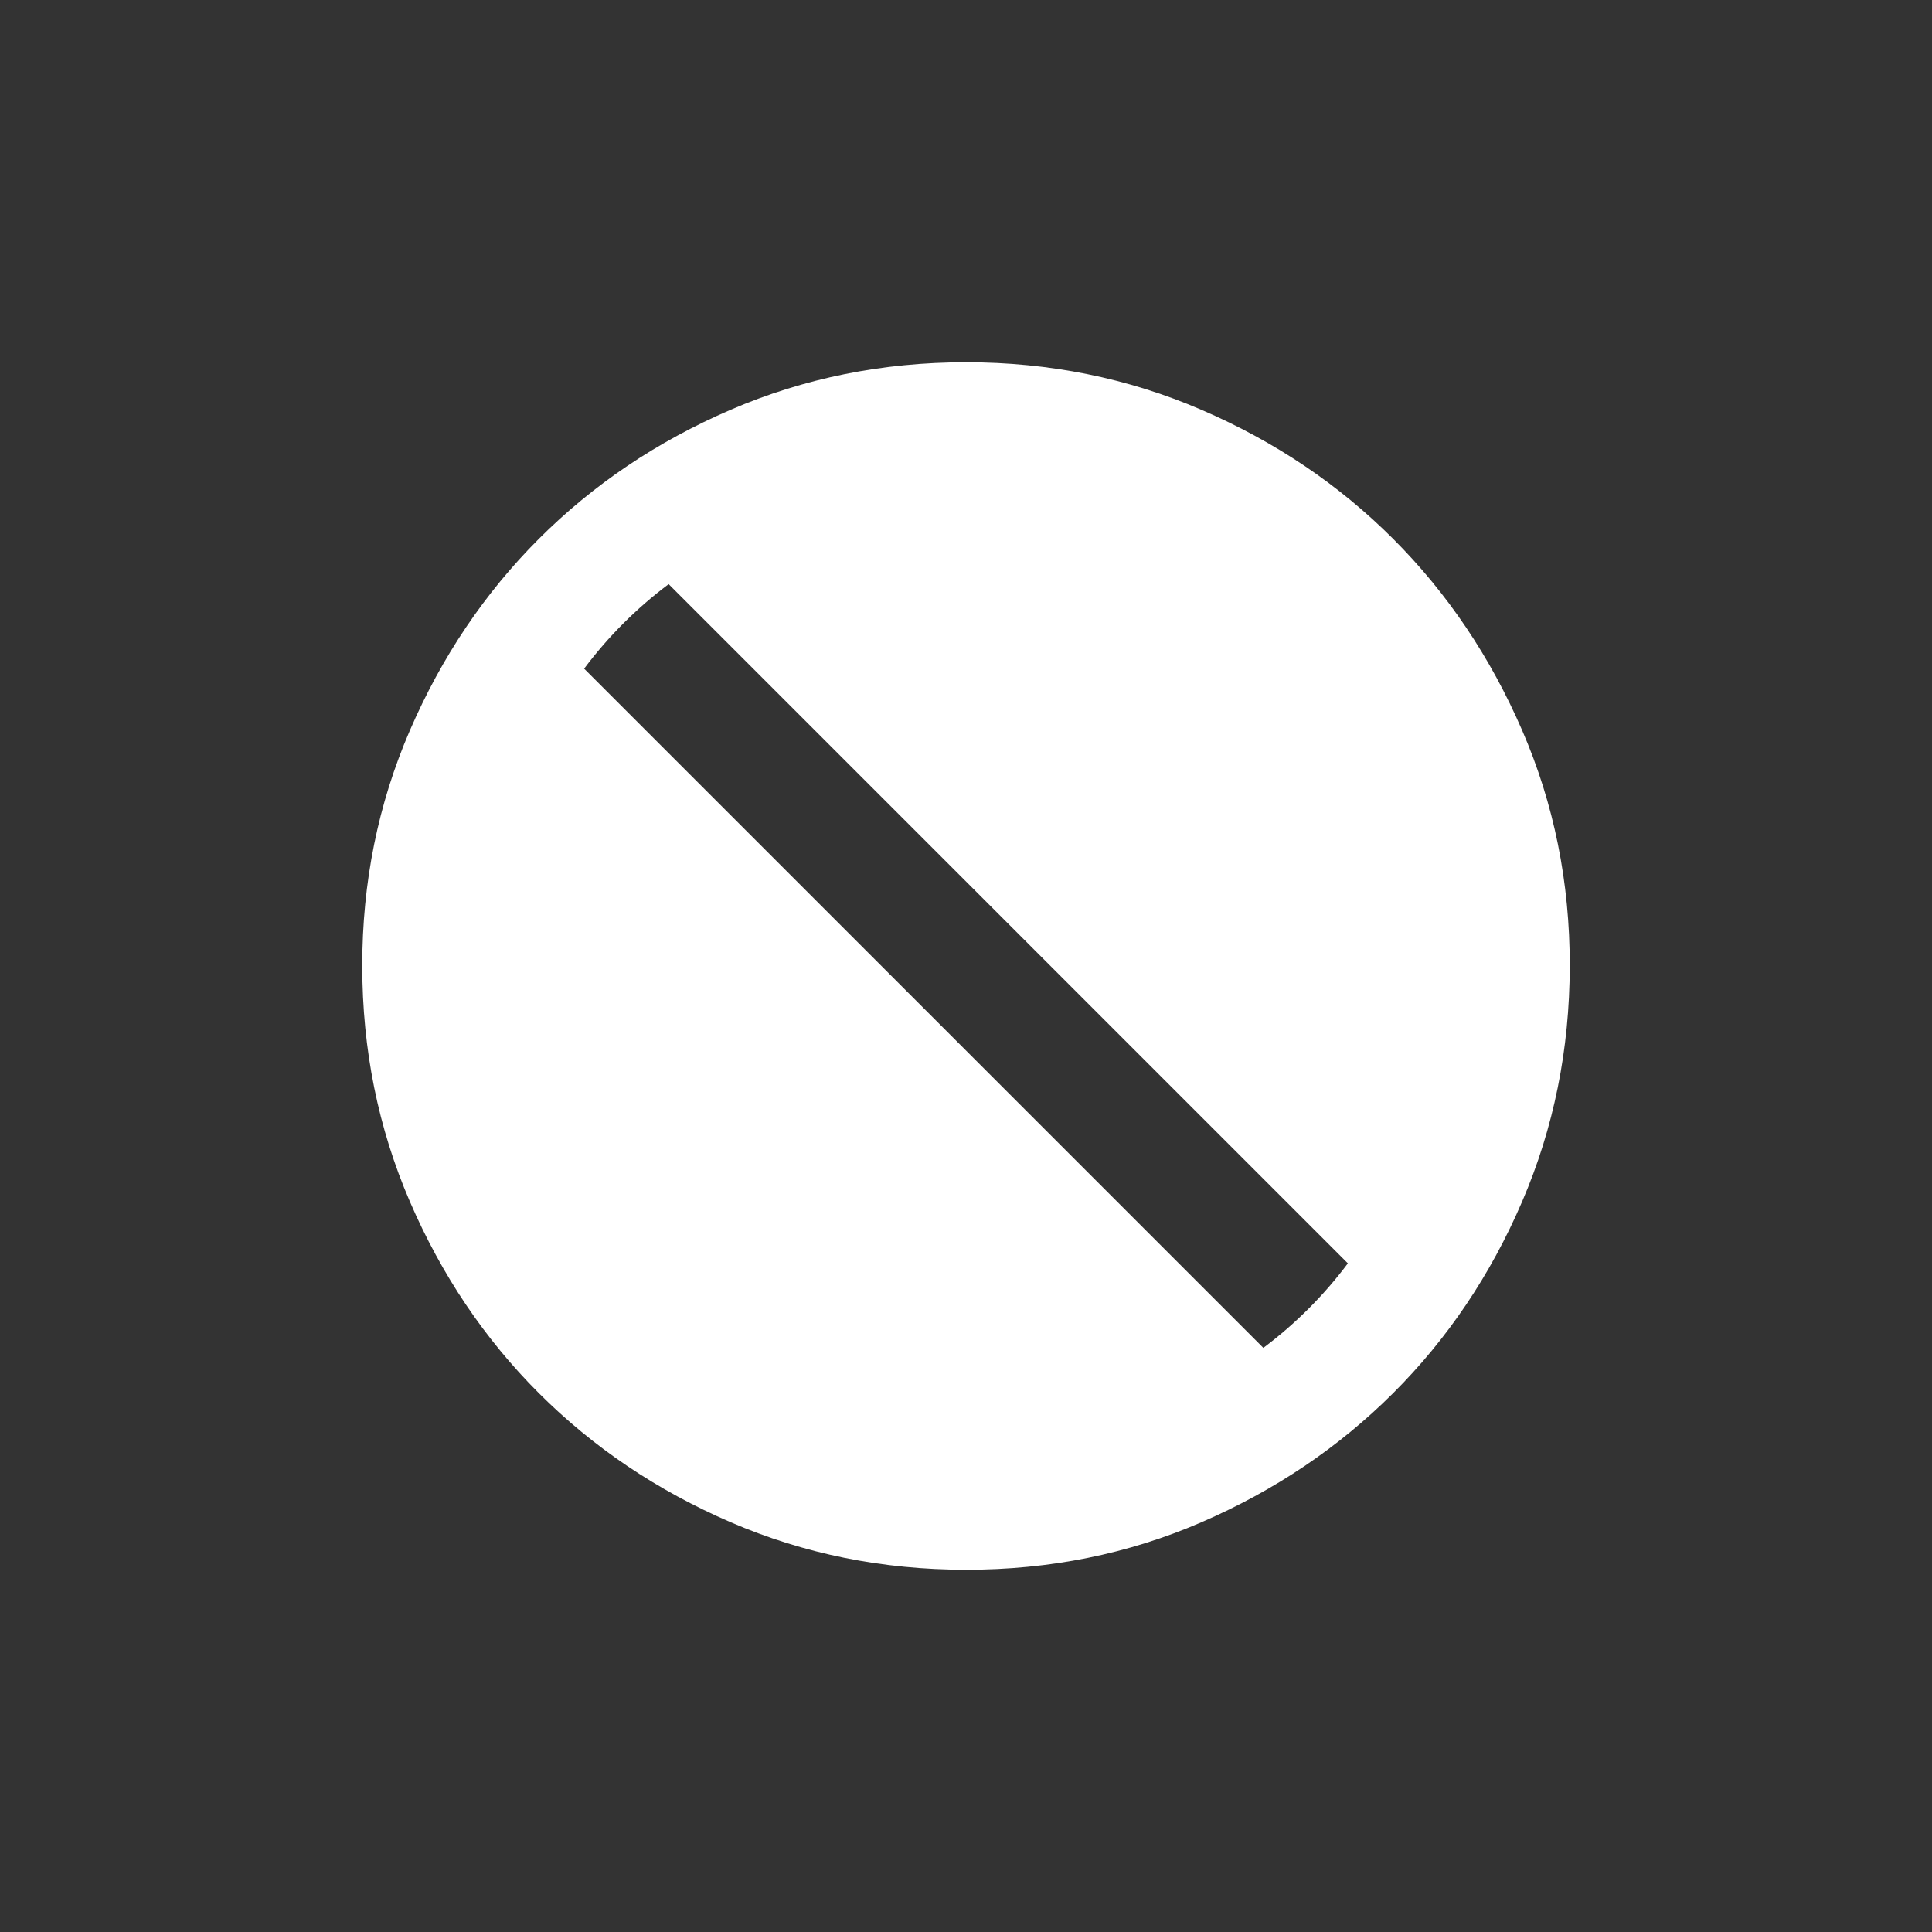 <svg width="32" height="32" viewBox="0 0 32 32" fill="none" xmlns="http://www.w3.org/2000/svg">
<rect x="0" y="0" width="32" height="32" fill="#333333" stroke="none"/>
<rect width="32" height="32" fill="none"/>
<path d="M16 26C14.617 26 13.317 25.737 12.1 25.212C10.883 24.687 9.825 23.974 8.925 23.075C8.025 22.176 7.313 21.117 6.788 19.9C6.263 18.683 6.001 17.383 6 16C5.999 14.617 6.262 13.317 6.788 12.1C7.314 10.883 8.026 9.824 8.925 8.925C9.824 8.026 10.882 7.313 12.1 6.788C13.318 6.263 14.618 6 16 6C17.382 6 18.682 6.263 19.9 6.788C21.118 7.313 22.176 8.026 23.075 8.925C23.974 9.824 24.686 10.883 25.213 12.1C25.74 13.317 26.002 14.617 26 16C25.998 17.383 25.735 18.683 25.212 19.9C24.689 21.117 23.976 22.176 23.075 23.075C22.174 23.974 21.115 24.687 19.9 25.213C18.685 25.739 17.385 26.001 16 26ZM20.925 22.325C21.192 22.125 21.442 21.908 21.675 21.675C21.908 21.442 22.125 21.192 22.325 20.925L11.075 9.675C10.808 9.875 10.558 10.092 10.325 10.325C10.092 10.558 9.875 10.808 9.675 11.075L20.925 22.325Z" fill="white"/>
</svg>
